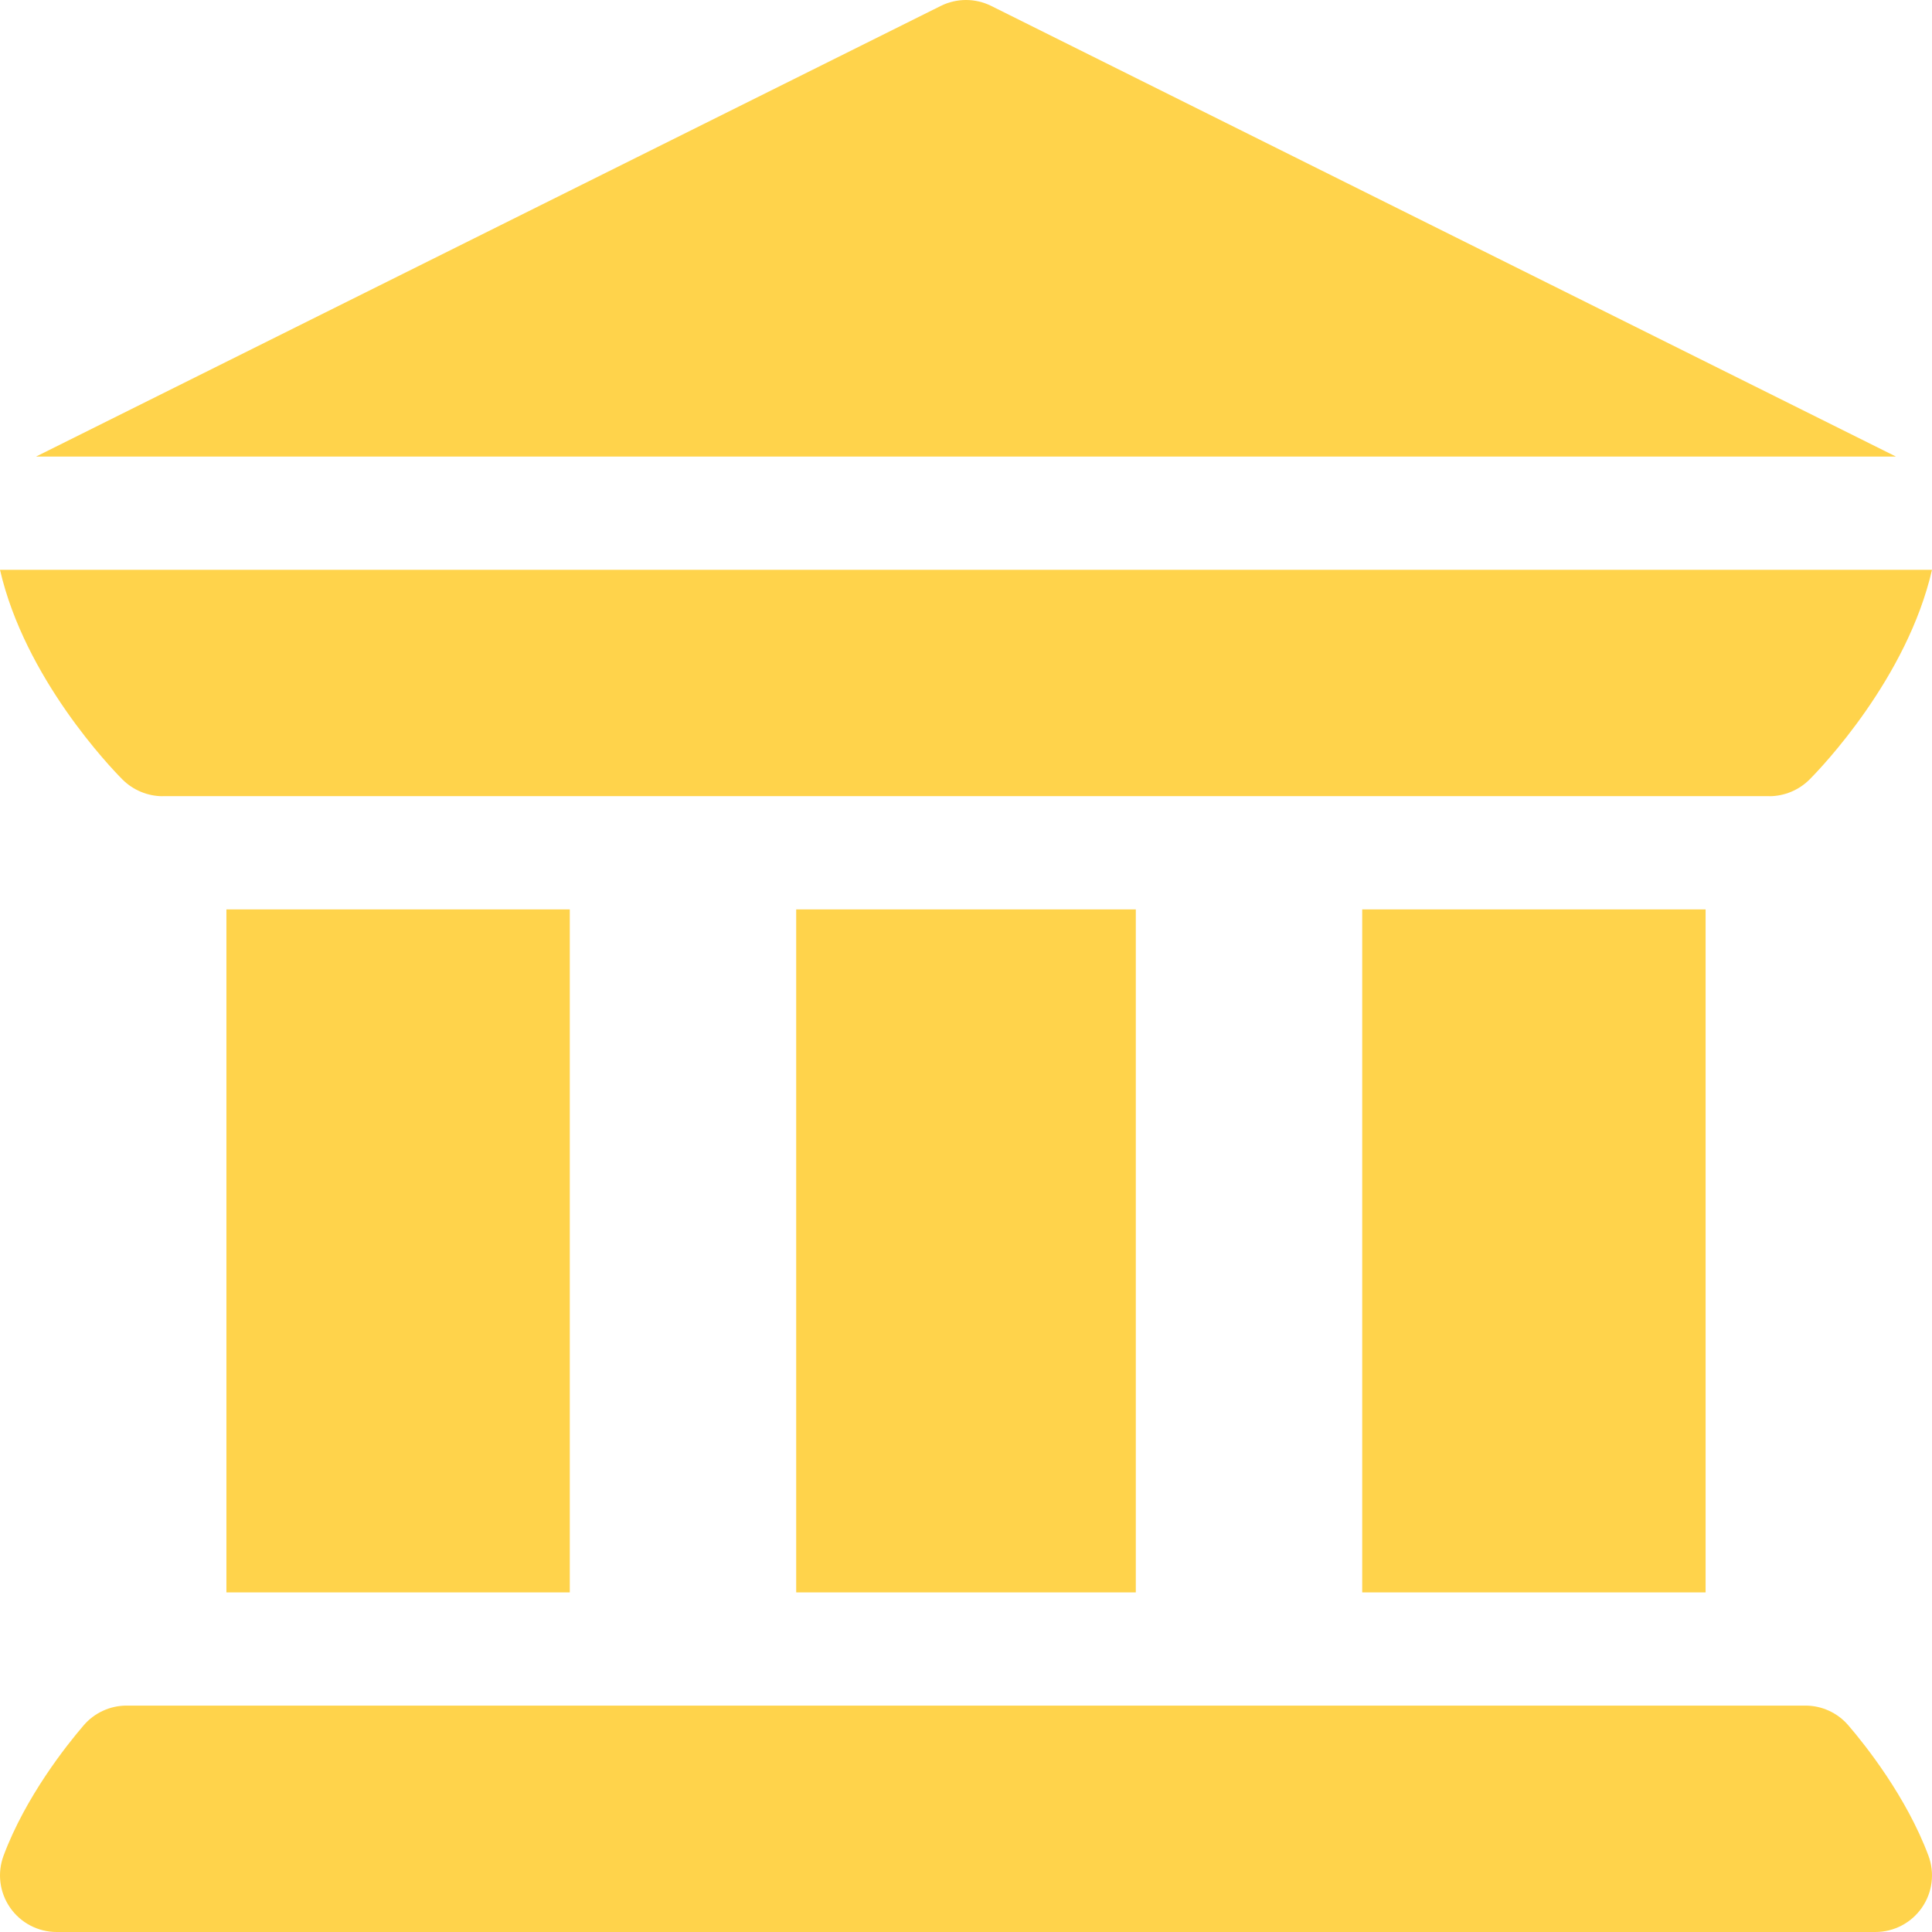 <?xml version="1.0" encoding="UTF-8"?> <svg xmlns="http://www.w3.org/2000/svg" width="163" height="163" viewBox="0 0 163 163" fill="none"> <path d="M0.854 160.948C1.745 162.231 3.209 163 4.776 163H158.224C159.791 163 161.255 162.231 162.146 160.948C163.041 159.661 163.247 158.02 162.696 156.551C160.836 151.575 157.357 147.21 155.944 145.568C155.039 144.51 153.715 143.899 152.32 143.899H10.68C9.286 143.899 7.961 144.51 7.056 145.568C5.644 147.21 2.165 151.575 0.304 156.551C-0.246 158.02 -0.041 159.661 0.854 160.948Z" fill="#FFD34B"></path> <path d="M19.102 76.725H48.072V134.348H19.102V76.725Z" fill="#FFD34B"></path> <path d="M67.174 76.725H95.826V134.348H67.174V76.725Z" fill="#FFD34B"></path> <path d="M114.928 76.725H143.899V134.348H114.928V76.725Z" fill="#FFD34B"></path> <path d="M10.336 65.768C11.233 66.668 12.48 67.174 13.714 67.174L13.719 67.171H149.281L149.286 67.174C150.52 67.174 151.768 66.668 152.664 65.768C153.636 64.796 160.897 57.234 163 48.073H5.43514e-05C2.103 57.234 9.364 64.796 10.336 65.768Z" fill="#FFD34B"></path> <path d="M159.961 38.521L83.636 0.504C82.293 -0.168 80.708 -0.168 79.364 0.504L3.039 38.521H159.961Z" fill="#FFD34B"></path> </svg> 